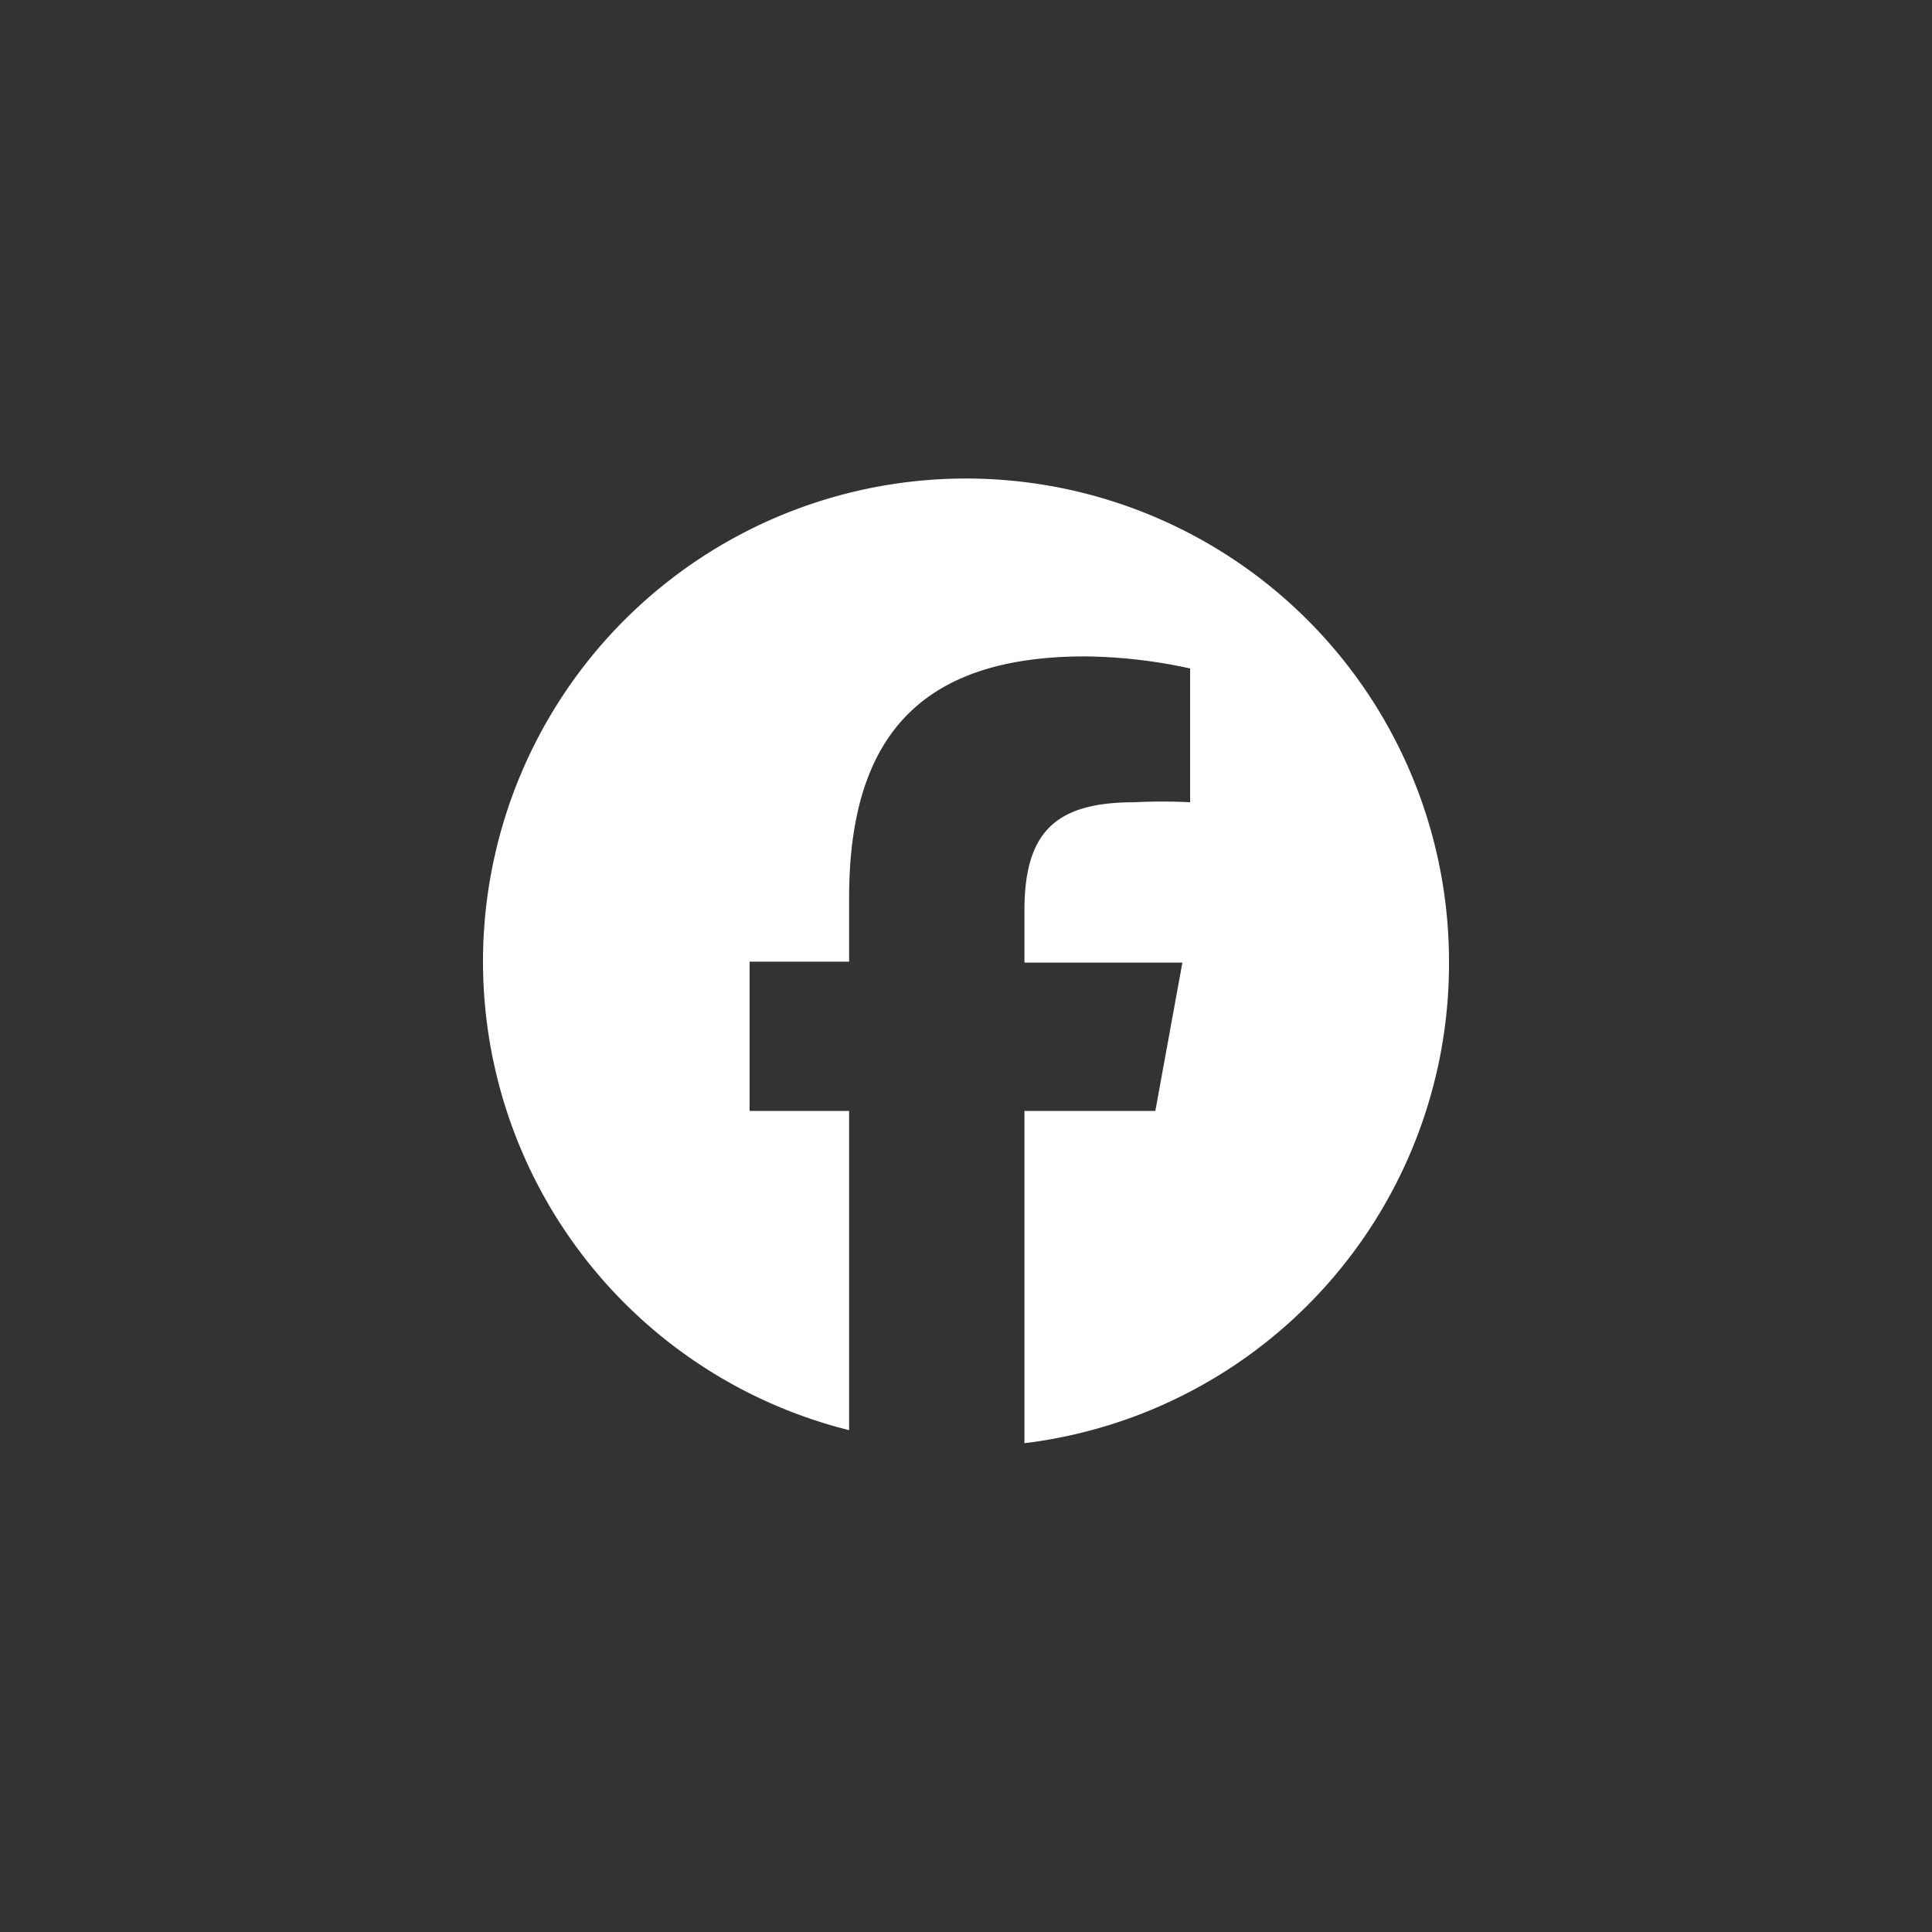 <svg id="Ebene_1" data-name="Ebene 1" xmlns="http://www.w3.org/2000/svg" viewBox="0 0 40 40"><rect x="0" y="0" width="40" height="40" fill="#333333" stroke="none"/><defs><style>.cls-1{fill:#fff;}</style></defs><g id="Logo"><path id="Initiator" class="cls-1" d="M30,19.91a10,10,0,1,0-12.42,9.7V23H15.52V19.91h2.06V18.59c0-3.4,1.54-5,4.89-5a10.62,10.62,0,0,1,2.17.25v2.77a11.09,11.09,0,0,0-1.16,0c-1.63,0-2.27.62-2.27,2.24v1.08h3.27L23.92,23H21.21v6.88A10,10,0,0,0,30,19.91Z"/></g></svg>
